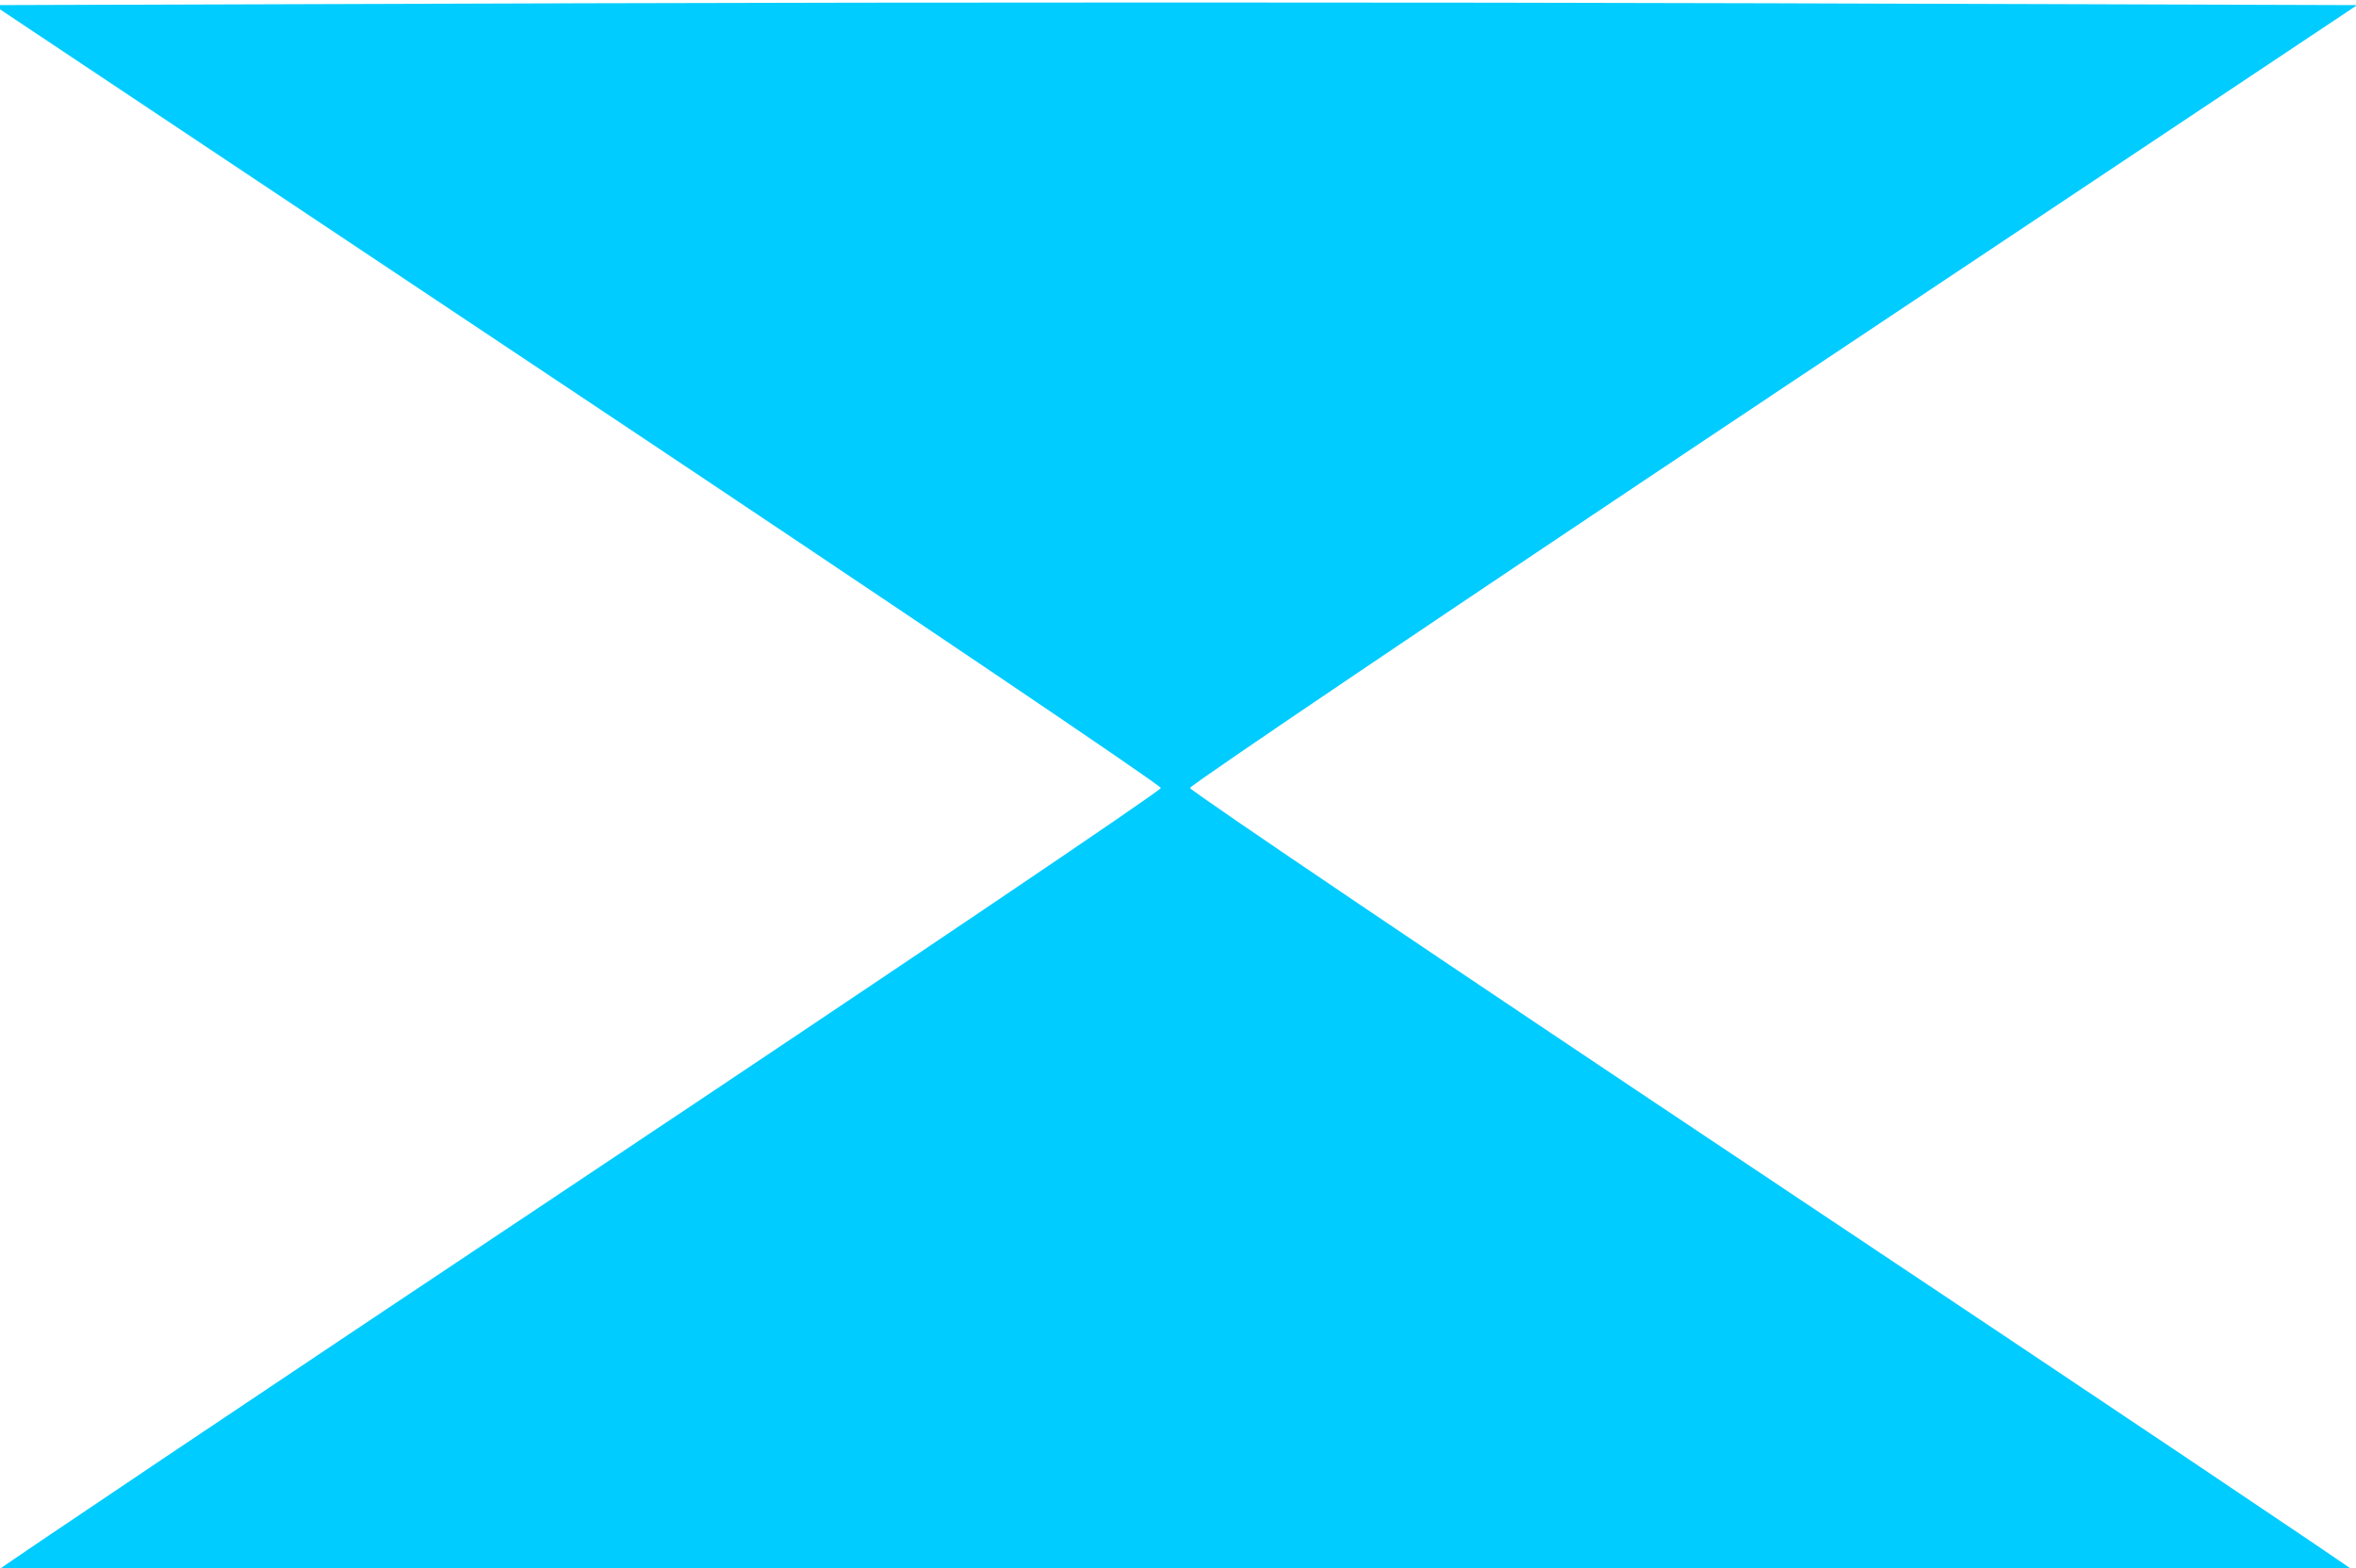 <?xml version="1.0" encoding="UTF-8" standalone="no"?>
<!-- Created with Inkscape (http://www.inkscape.org/) -->
<svg id="svg2" xmlns:rdf="http://www.w3.org/1999/02/22-rdf-syntax-ns#" xmlns="http://www.w3.org/2000/svg" height="215.36" width="323.5" version="1.1" xmlns:cc="http://creativecommons.org/ns#" xmlns:dc="http://purl.org/dc/elements/1.1/">


 <g id="layer1" fill="#FFF" transform="matrix(0.539,0,0,0.539,0.138,-352.113)">

  <rect id="rect3035" stroke-dasharray="none" height="399.73" width="599.96" stroke-miterlimit="4" y="653.05" x="0.235" stroke-width="0.02"/>

  <path id="path2996" d="m0.389,1051.2c0.286-1.485,597.85-398.18,599.79-398.18,0.414,0,0.03,44.777,0.03,99.681v99.826l-152.25,100.15-152.25,100.15-147.82,0.021c-137.77,0.02-149.97,0.341-147.5-0.932zm-0.177-298.26,0-100.06,152.24,0,152.24,0-4.987,3.35c-6.99,4.74-297.72,195.31-299.25,196.22-0.997,0.59-0.238-19.69-0.238-99.47z"/>

 </g>

 <path id="path3031" fill="#0CF" d="m-0.604,215.87c0-0.186,36-24.334,80-53.662,44-29.329,80-53.629,80-54,0-0.371-36.059-24.711-80.132-54.088l-80.135-53.416,81.131-0.256c44.622-0.141,117.64-0.141,162.26,0l81.14,0.256-80.13,53.412c-44.072,29.377-80.132,53.716-80.132,54.088,0,0.371,36,24.671,80,54s80,53.477,80,53.662c0,0.186-72.9,0.338-162,0.338s-162-0.152-162-0.338z"/>

<style id="stylish-1" class="stylish" type="text/css">.s + div, .exp-outline {
        display: none;
}</style></svg>